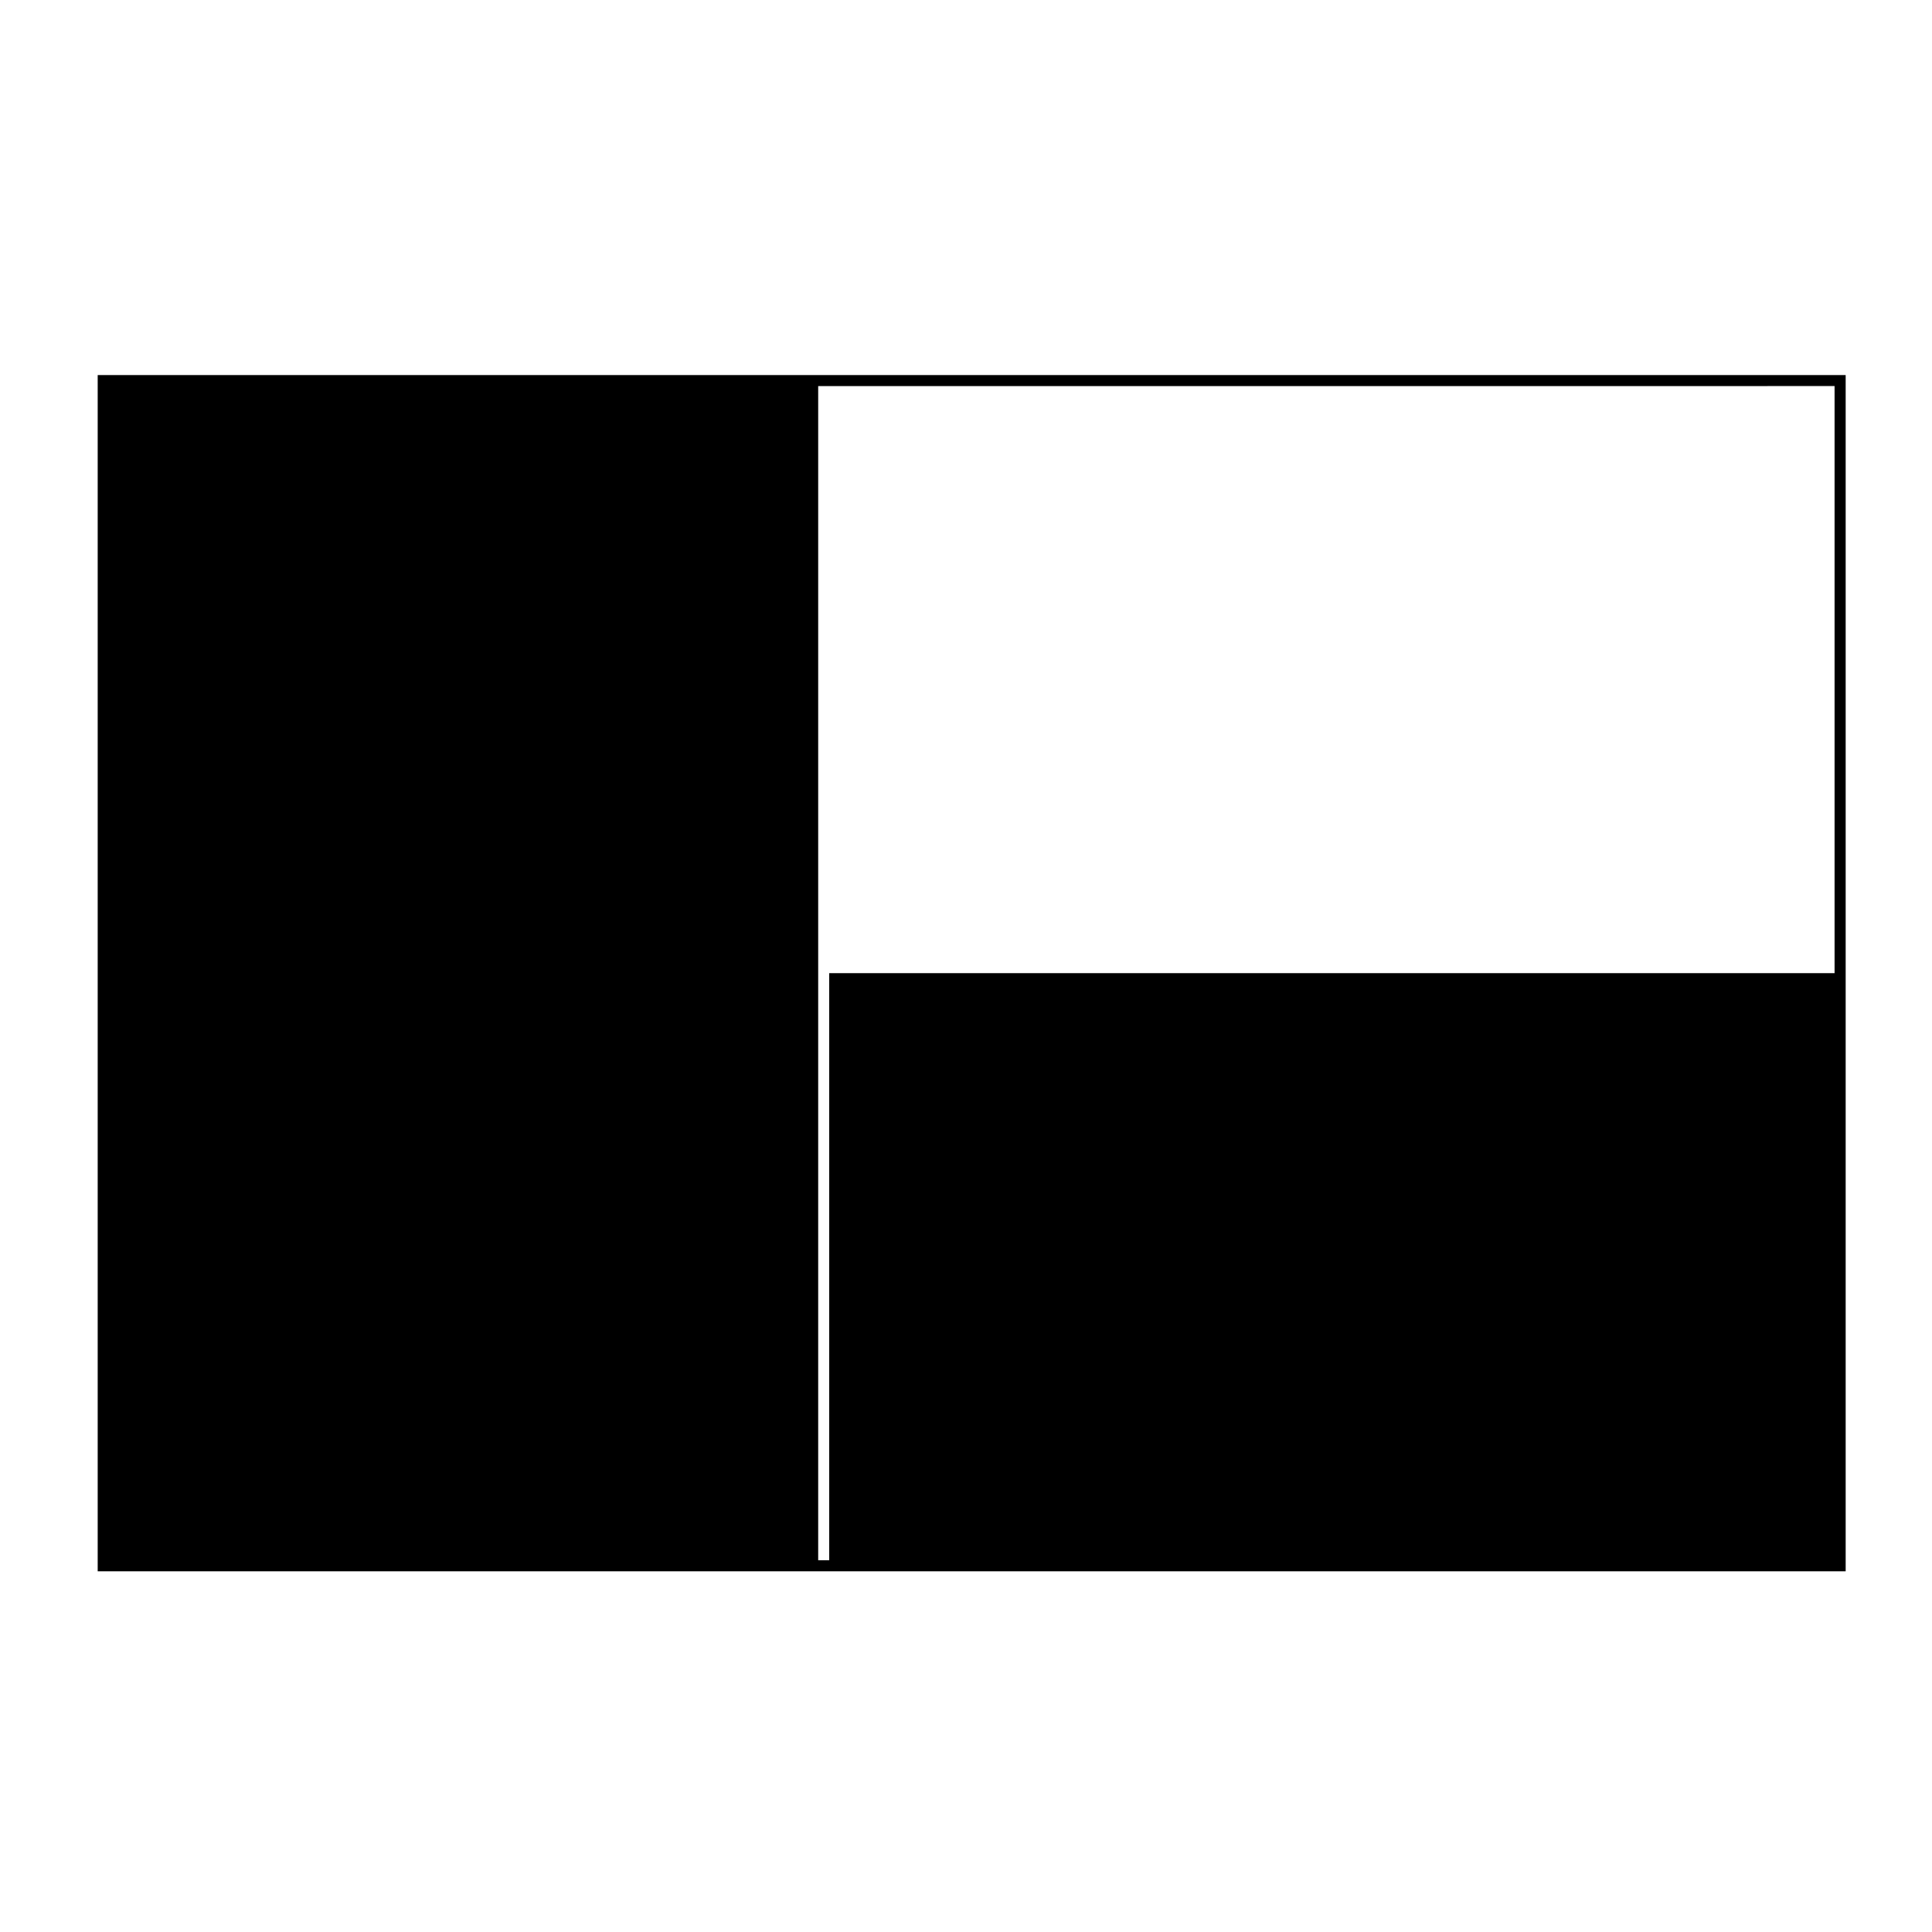 <?xml version="1.0" encoding="UTF-8"?>
<!-- Uploaded to: ICON Repo, www.iconrepo.com, Generator: ICON Repo Mixer Tools -->
<svg fill="#000000" width="800px" height="800px" version="1.1" viewBox="144 144 512 512" xmlns="http://www.w3.org/2000/svg">
 <path d="m169.89 243.39h463.23v317.02h-463.23zm193.86 2.922h-2.922v311.17h2.922v-155.58h266.43v-155.59z"/>
</svg>